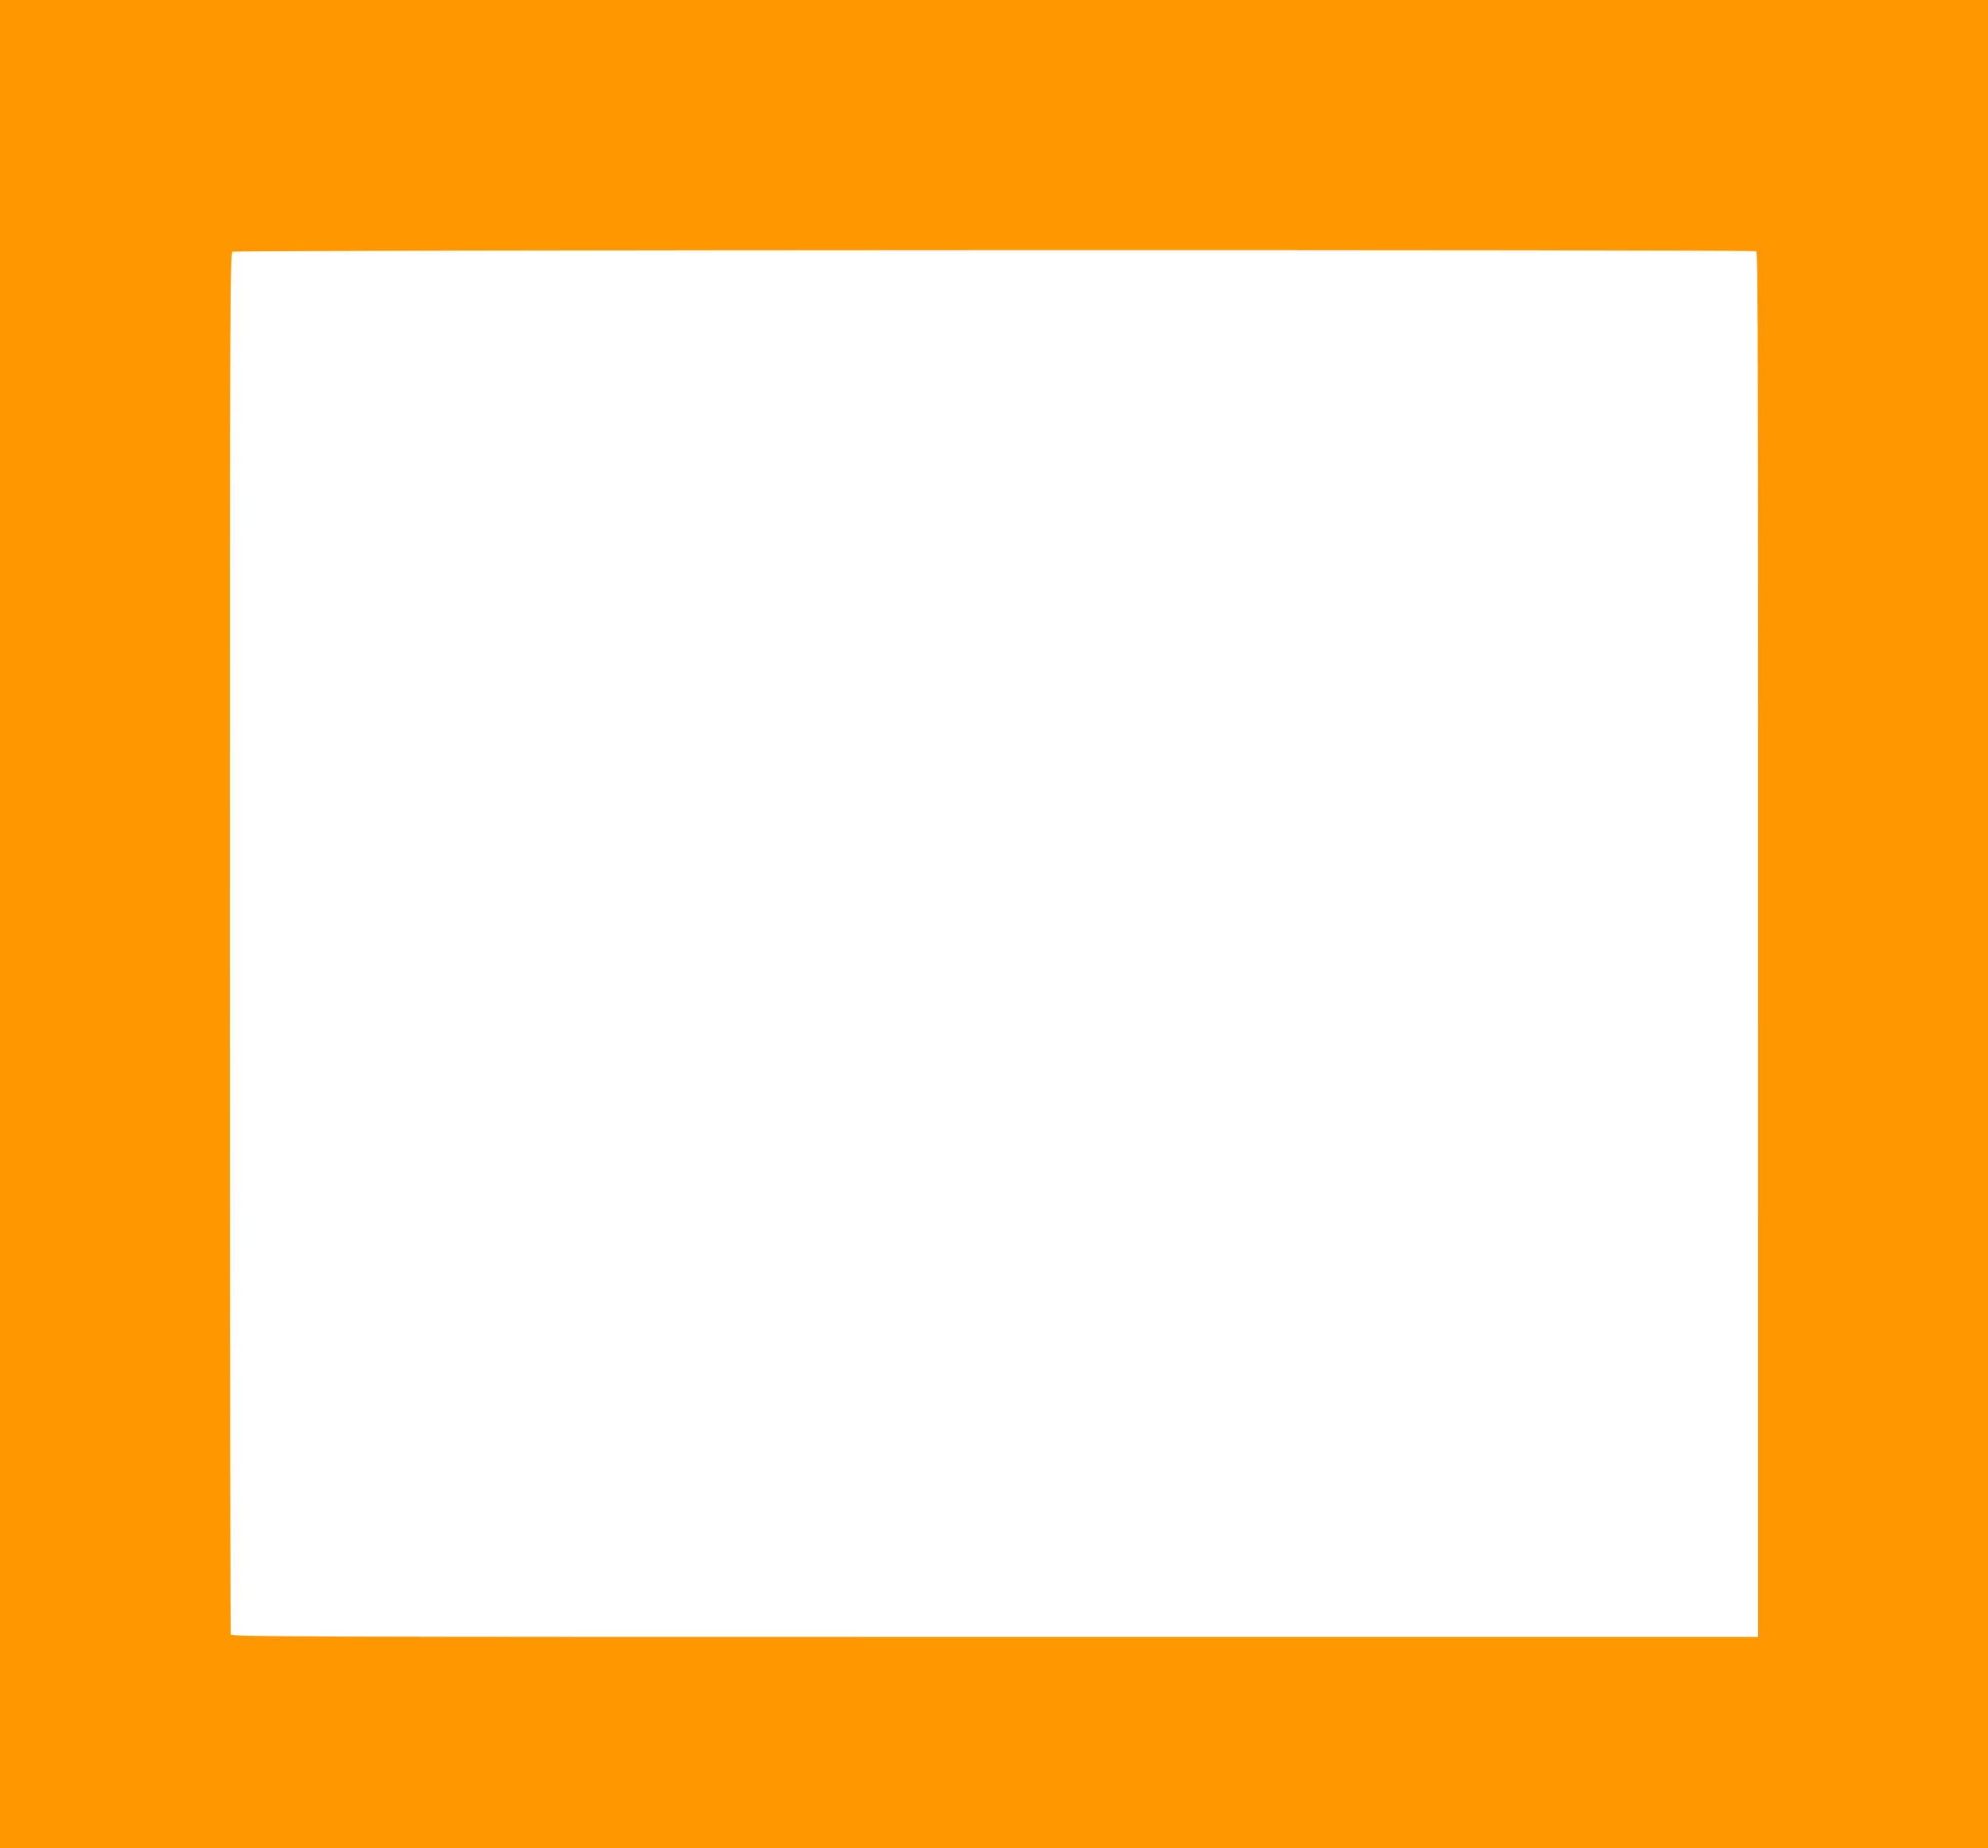 <?xml version="1.0" standalone="no"?>
<!DOCTYPE svg PUBLIC "-//W3C//DTD SVG 20010904//EN"
 "http://www.w3.org/TR/2001/REC-SVG-20010904/DTD/svg10.dtd">
<svg version="1.0" xmlns="http://www.w3.org/2000/svg"
 width="1280pt" height="1190pt" viewBox="0 0 1280 1190"
 preserveAspectRatio="xMidYMid meet">
<g transform="translate(0,1190) scale(0.1,-0.1)"
fill="#ff9800" stroke="none">
<path d="M0 5950 l0 -5950 6400 0 6400 0 0 5950 0 5950 -6400 0 -6400 0 0
-5950z m11307 4332 c13 -8 14 -405 13 -7434 l0 -1488 -4914 0 c-4472 0 -4914
1 -4920 16 -3 9 -6 2013 -6 4454 0 4217 1 4440 18 4449 21 12 9790 15 9809 3z"/>
</g>
</svg>
